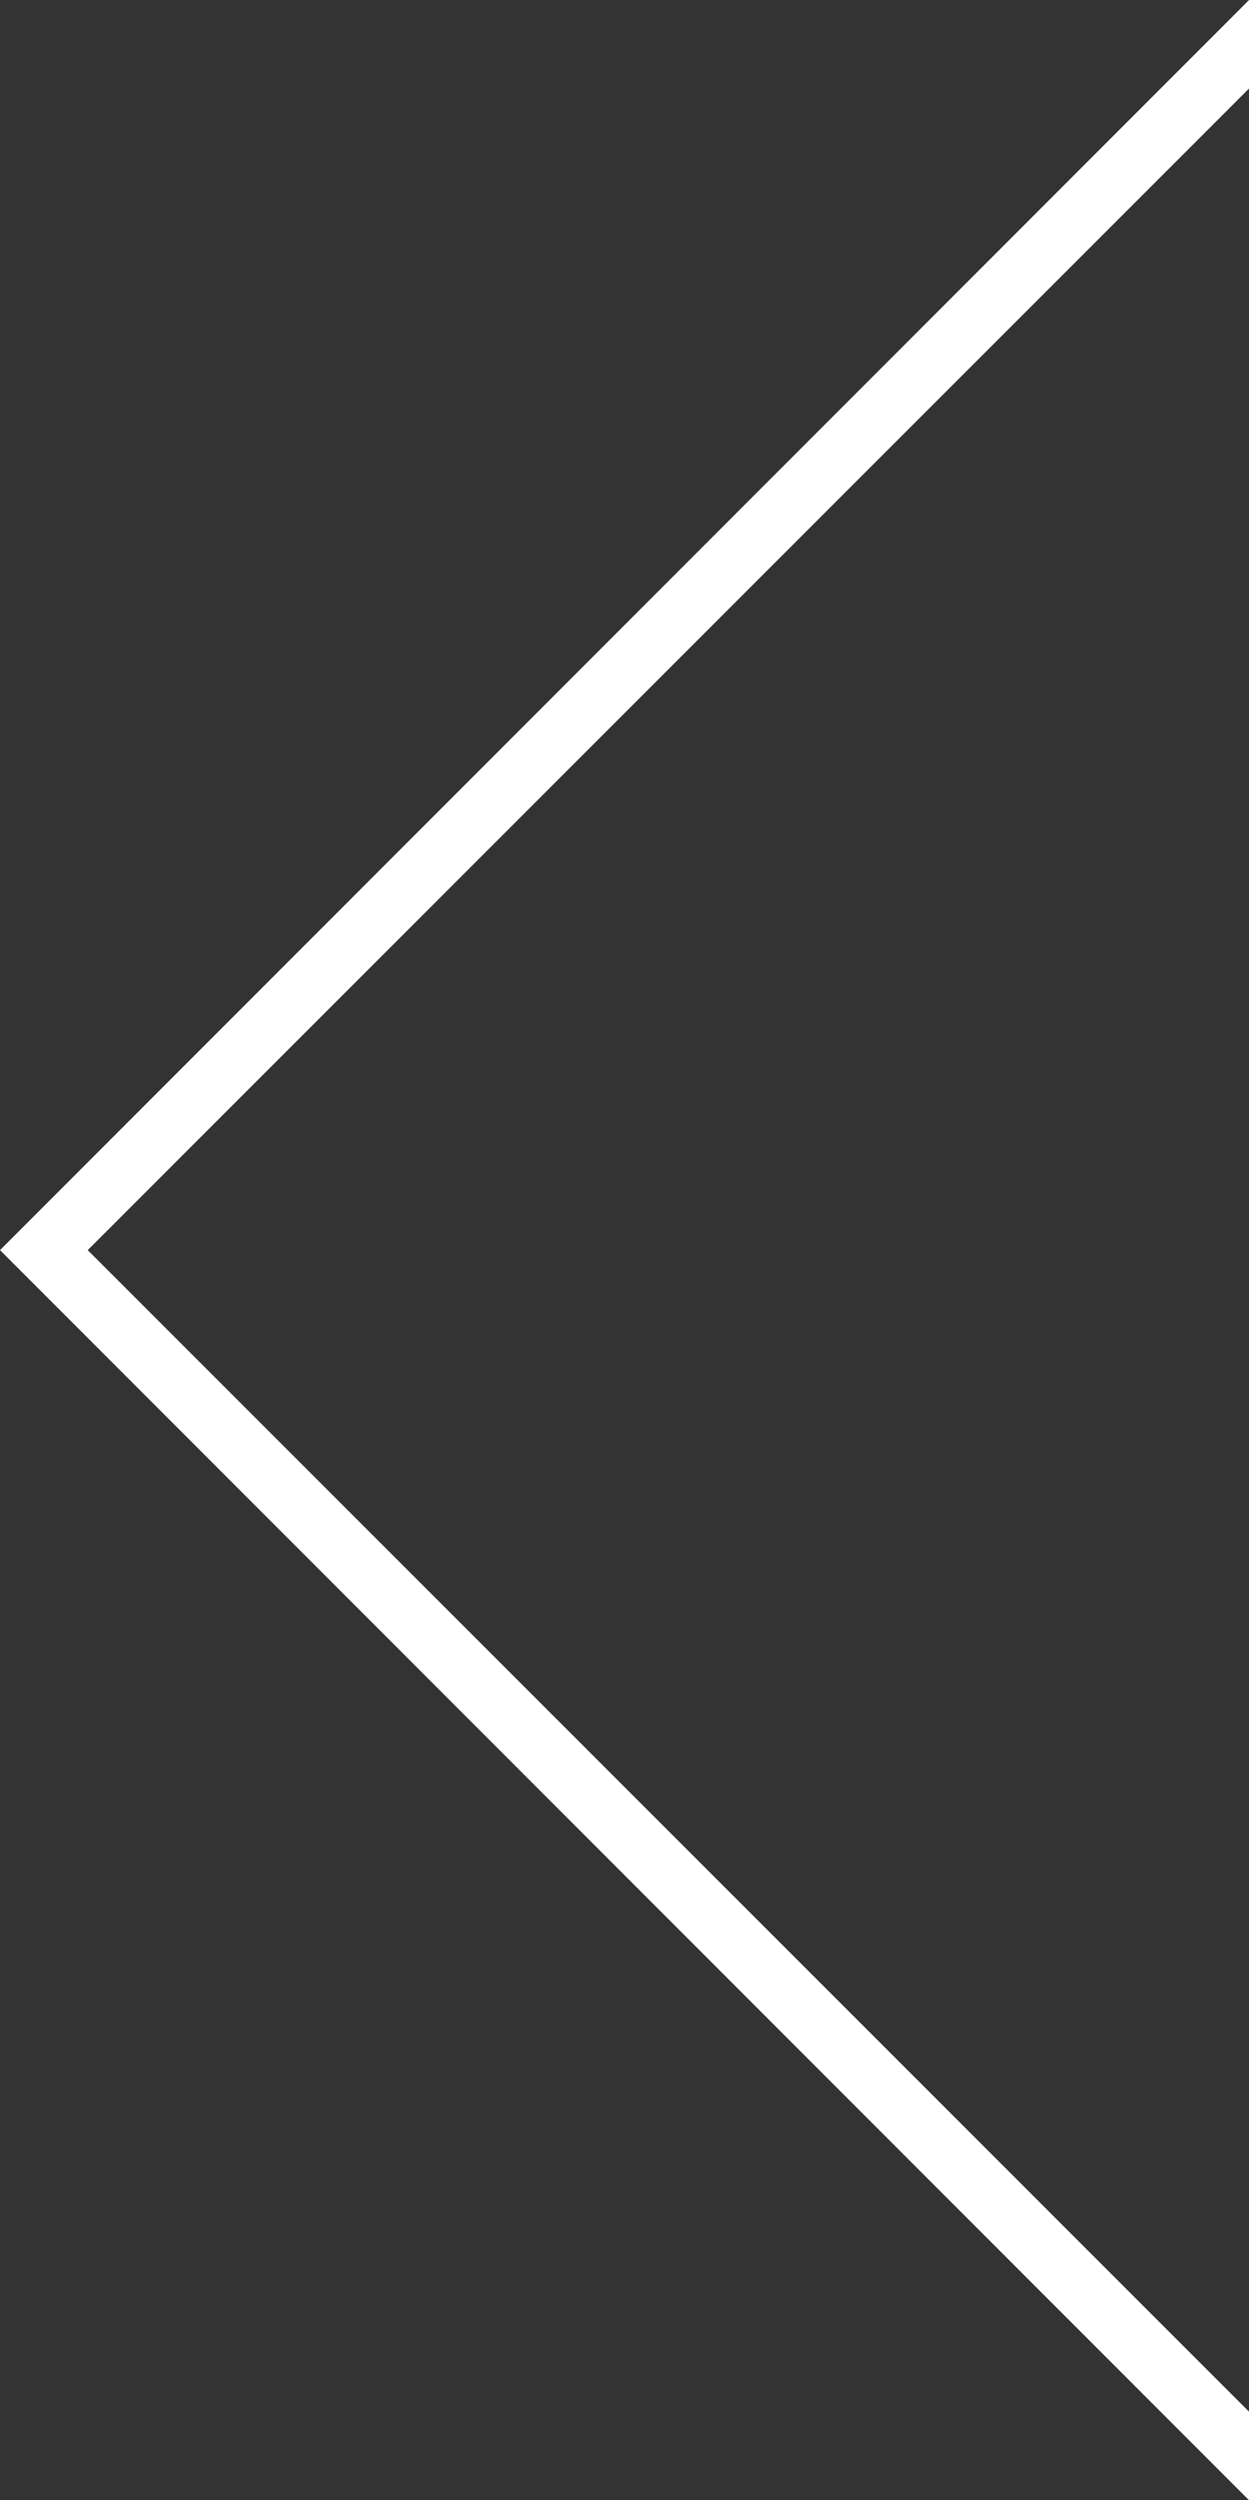 <svg width="37.489" height="75" version="1.1" viewBox="0 0 37.489 75" xmlns="http://www.w3.org/2000/svg"><rect x="0" y="0" width="37.489" height="75" fill="#333333" stroke="none"/><path d="m37.49 75v-2.656l-34.857-34.844 34.857-34.845v-2.655l-37.489 37.5z" fill="#fff" stroke-width=".775"/></svg>
